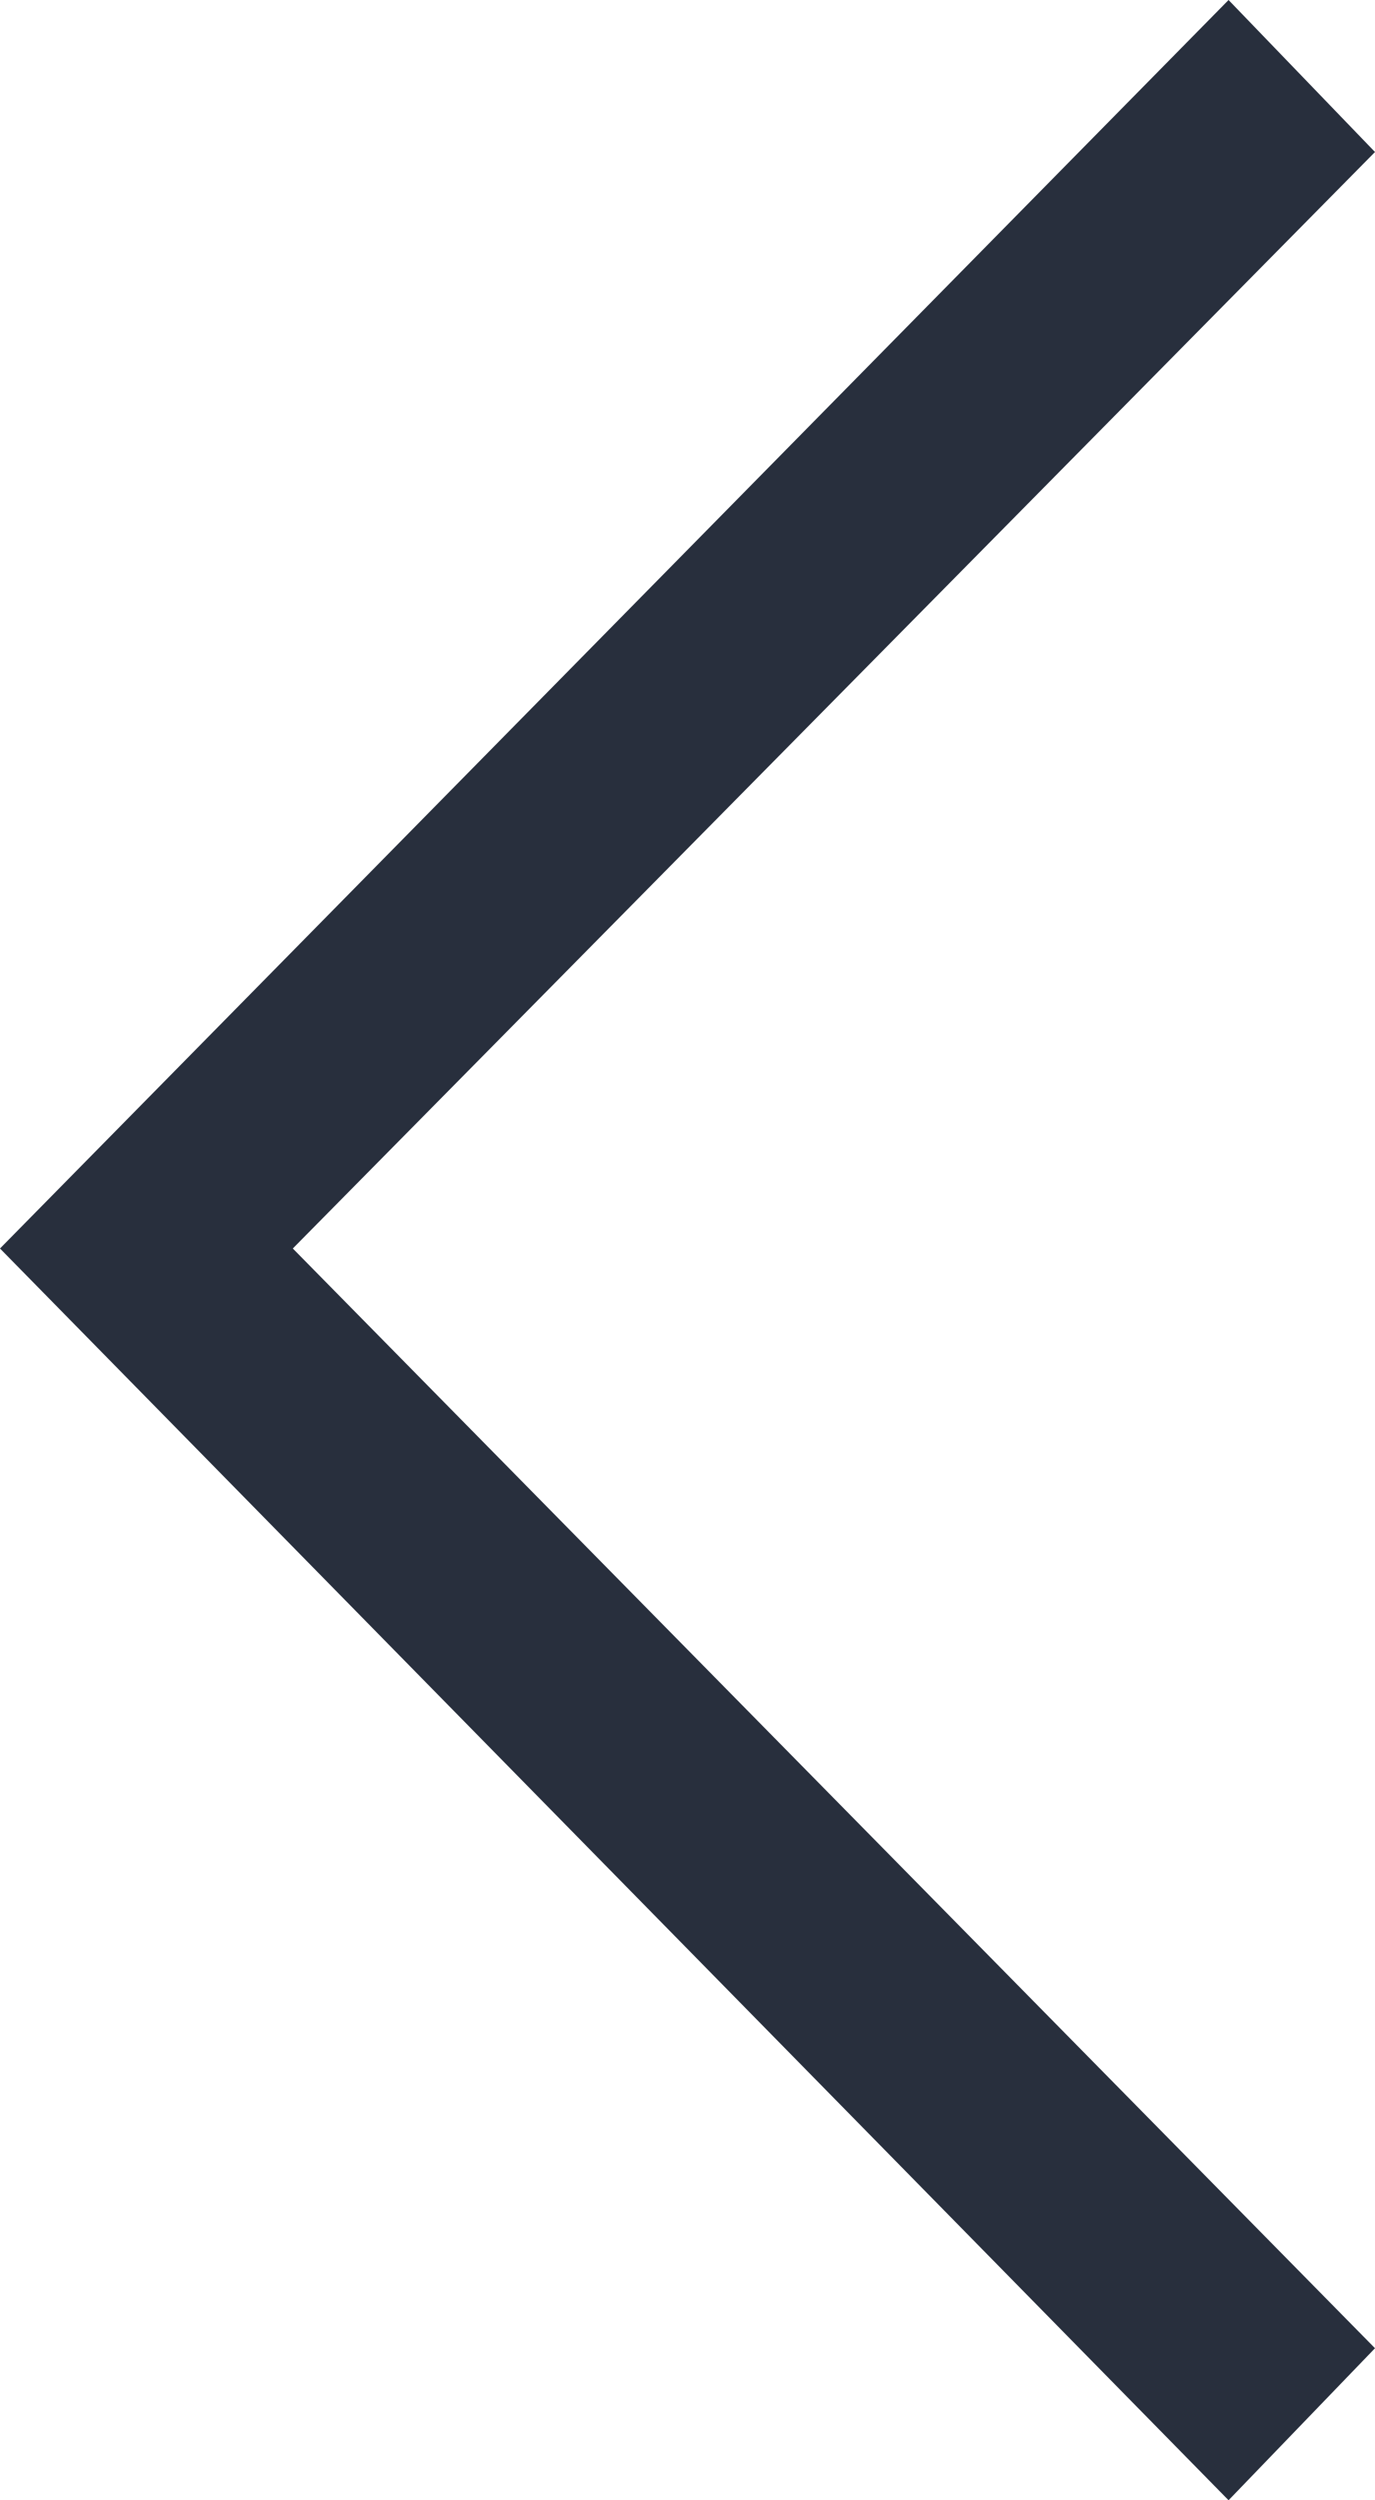 <svg width="22" height="40" viewBox="0 0 22 40" fill="none" xmlns="http://www.w3.org/2000/svg">
    <path d="M19.657 40L22 37.568L4.685 19.974L22 2.432L19.657 0L1.90735e-06 19.974L19.657 40Z" fill="#282F3D"/>
    </svg>